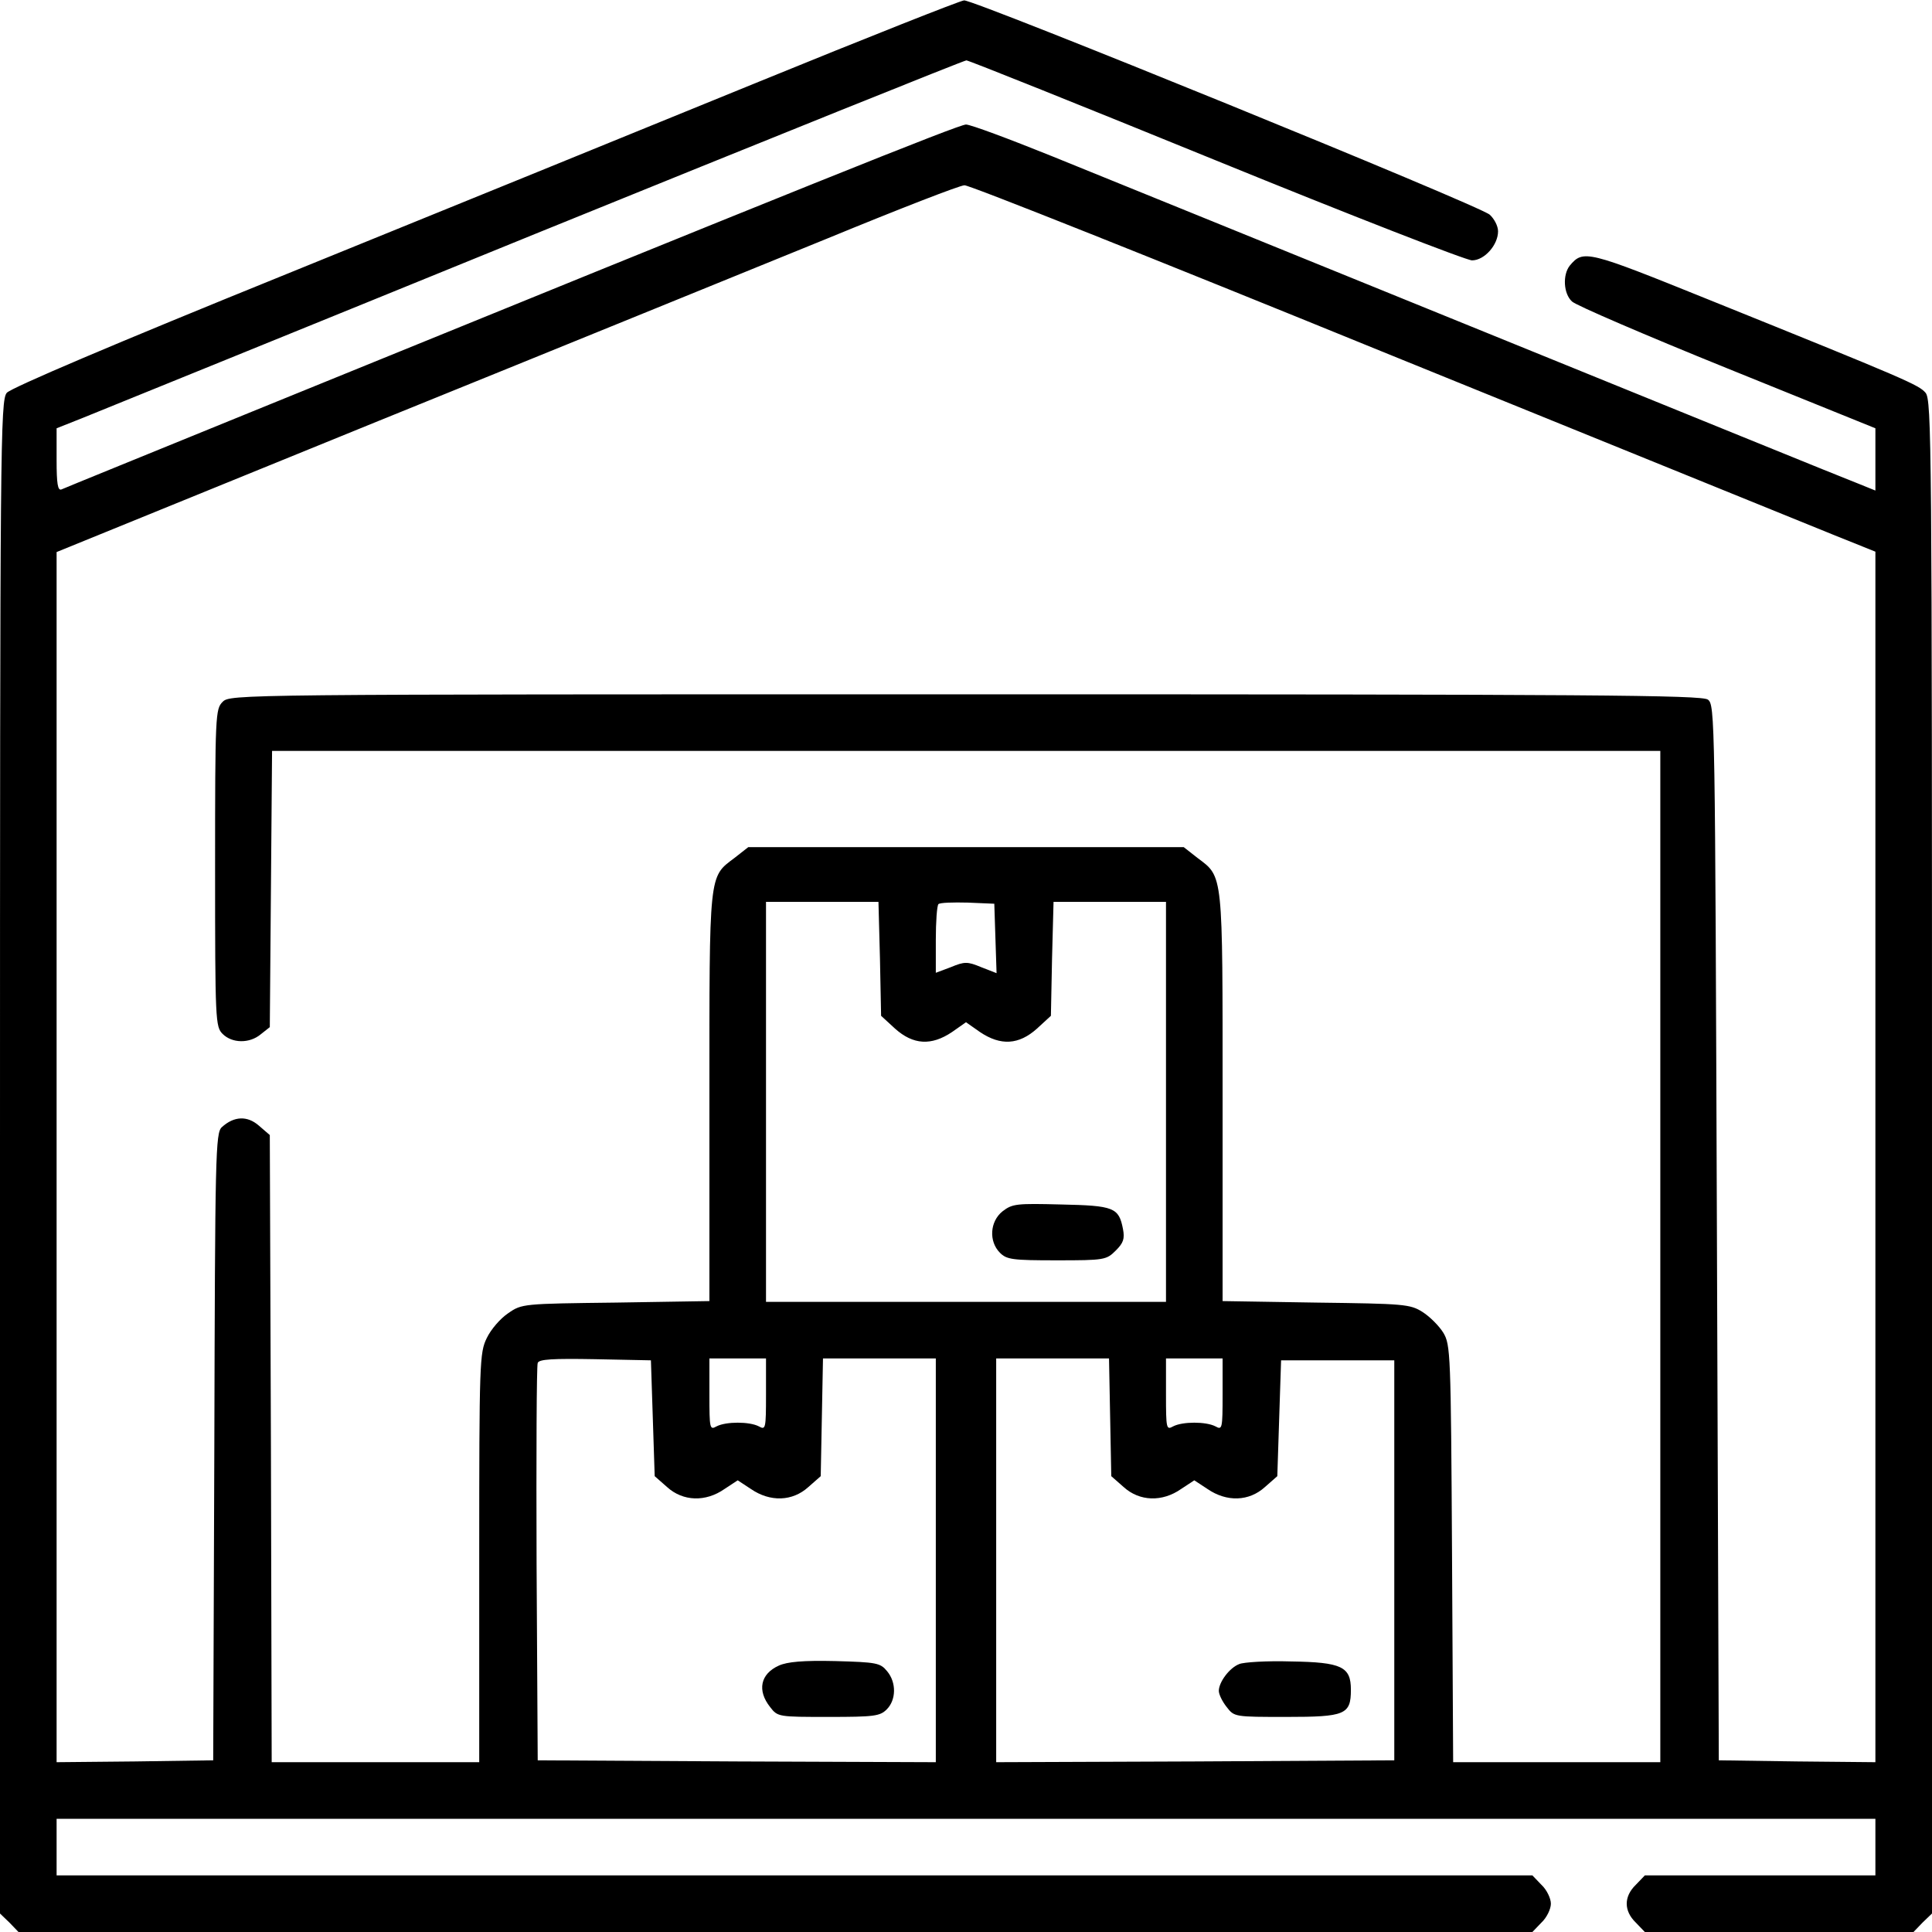 <?xml version="1.0" standalone="no"?>
<!DOCTYPE svg PUBLIC "-//W3C//DTD SVG 20010904//EN"
 "http://www.w3.org/TR/2001/REC-SVG-20010904/DTD/svg10.dtd">
<svg version="1.0" xmlns="http://www.w3.org/2000/svg"
 width="512pt" height="512pt" viewBox="0 0 512 512"
 preserveAspectRatio="xMidYMid meet">

<g transform="translate(0,512) scale(0.1,-0.1)"
fill="#000000" stroke="none">
<path d="M2010 4903 c-289 -118 -851 -347 -1250 -509 -459 -186 -731 -302
-742 -315 -17 -20 -18 -131 -18 -2026 l0 -2004 25 -24 24 -25 2006 0 2006 0
24 25 c14 13 25 36 25 50 0 14 -11 37 -25 50 l-24 25 -1956 0 -1955 0 0 75 0
75 2410 0 2410 0 0 -75 0 -75 -305 0 -306 0 -24 -25 c-32 -31 -32 -69 0 -100
l24 -25 356 0 356 0 24 25 25 24 0 2004 c0 1895 -1 2006 -17 2026 -18 21 -47
34 -575 247 -322 130 -332 133 -368 90 -19 -24 -17 -74 6 -95 10 -10 196 -90
411 -177 l393 -159 0 -82 0 -83 -47 19 c-27 10 -471 191 -988 401 -517 210
-1033 420 -1147 466 -114 46 -216 84 -228 84 -19 0 -430 -165 -1890 -760 -272
-111 -501 -204 -507 -207 -10 -4 -13 15 -13 78 l0 84 68 27 c37 15 577 234
1200 488 623 253 1137 460 1143 460 6 0 303 -119 661 -265 358 -146 664 -265
679 -265 33 0 69 41 69 77 0 14 -10 33 -22 44 -28 25 -1364 569 -1393 568 -11
-1 -256 -98 -545 -216z m1651 -714 c596 -242 1135 -461 1197 -486 l112 -45 0
-1604 0 -1604 -207 2 -208 3 -5 1398 c-5 1370 -5 1399 -24 1413 -17 12 -301
14 -1968 14 -1935 0 -1948 0 -1968 -20 -19 -19 -20 -33 -20 -440 0 -407 1
-421 20 -440 25 -25 71 -26 101 -1 l24 19 3 366 3 366 1839 0 1840 0 0 -1340
0 -1340 -275 0 -274 0 -3 553 c-3 532 -4 553 -23 585 -11 18 -36 43 -55 55
-33 21 -49 22 -282 25 l-248 4 0 539 c0 599 2 584 -66 635 l-37 29 -577 0
-577 0 -37 -29 c-68 -51 -66 -36 -66 -635 l0 -539 -248 -4 c-246 -3 -249 -3
-285 -28 -21 -14 -46 -43 -57 -66 -19 -39 -20 -62 -20 -582 l0 -542 -275 0
-275 0 -2 831 -3 831 -29 25 c-31 27 -66 25 -98 -4 -17 -15 -18 -71 -20 -847
l-3 -831 -207 -3 -208 -2 0 1603 0 1604 852 347 c469 190 1006 409 1193 485
187 77 349 140 361 140 12 1 509 -197 1105 -440z m-1329 -1610 l3 -151 37 -34
c48 -43 96 -46 151 -9 l37 26 37 -26 c55 -37 103 -34 151 9 l37 34 3 151 4
151 149 0 149 0 0 -530 0 -530 -530 0 -530 0 0 530 0 530 149 0 149 0 4 -151z
m306 54 l3 -92 -41 16 c-36 15 -44 15 -80 0 l-40 -15 0 87 c0 48 3 91 7 95 4
4 39 5 78 4 l70 -3 3 -92z m-908 -1271 l5 -154 33 -29 c42 -38 102 -40 152 -5
l35 23 35 -23 c51 -35 110 -33 152 5 l33 29 3 156 3 156 150 0 149 0 0 -535 0
-535 -527 2 -528 3 -3 520 c-1 286 0 526 3 533 3 10 40 12 152 10 l148 -3 5
-153z m300 63 c0 -92 -1 -95 -19 -85 -25 13 -87 13 -112 0 -18 -10 -19 -7 -19
85 l0 95 75 0 75 0 0 -95z m912 -61 l3 -156 33 -29 c42 -38 102 -40 152 -5
l35 23 35 -23 c51 -35 110 -33 152 5 l33 29 5 154 5 153 150 0 150 0 0 -530 0
-530 -527 -3 -528 -2 0 535 0 535 149 0 150 0 3 -156z m298 61 c0 -92 -1 -95
-19 -85 -25 13 -87 13 -112 0 -18 -10 -19 -7 -19 85 l0 95 75 0 75 0 0 -95z"/>
<path d="M2657 1910 c-34 -27 -37 -80 -7 -110 18 -18 33 -20 150 -20 127 0
132 1 157 26 20 20 24 31 19 57 -11 57 -24 62 -164 65 -118 3 -129 2 -155 -18z"/>
<path d="M2064 706 c-49 -22 -58 -66 -23 -110 20 -26 22 -26 155 -26 121 0
136 2 154 20 25 25 26 71 1 101 -18 22 -27 24 -138 27 -85 2 -127 -2 -149 -12z"/>
<path d="M3284 710 c-26 -10 -54 -48 -54 -71 0 -9 9 -28 21 -43 20 -26 21 -26
158 -26 156 0 171 6 171 72 0 61 -24 73 -159 75 -64 2 -126 -2 -137 -7z"/>
</g>
</svg>
